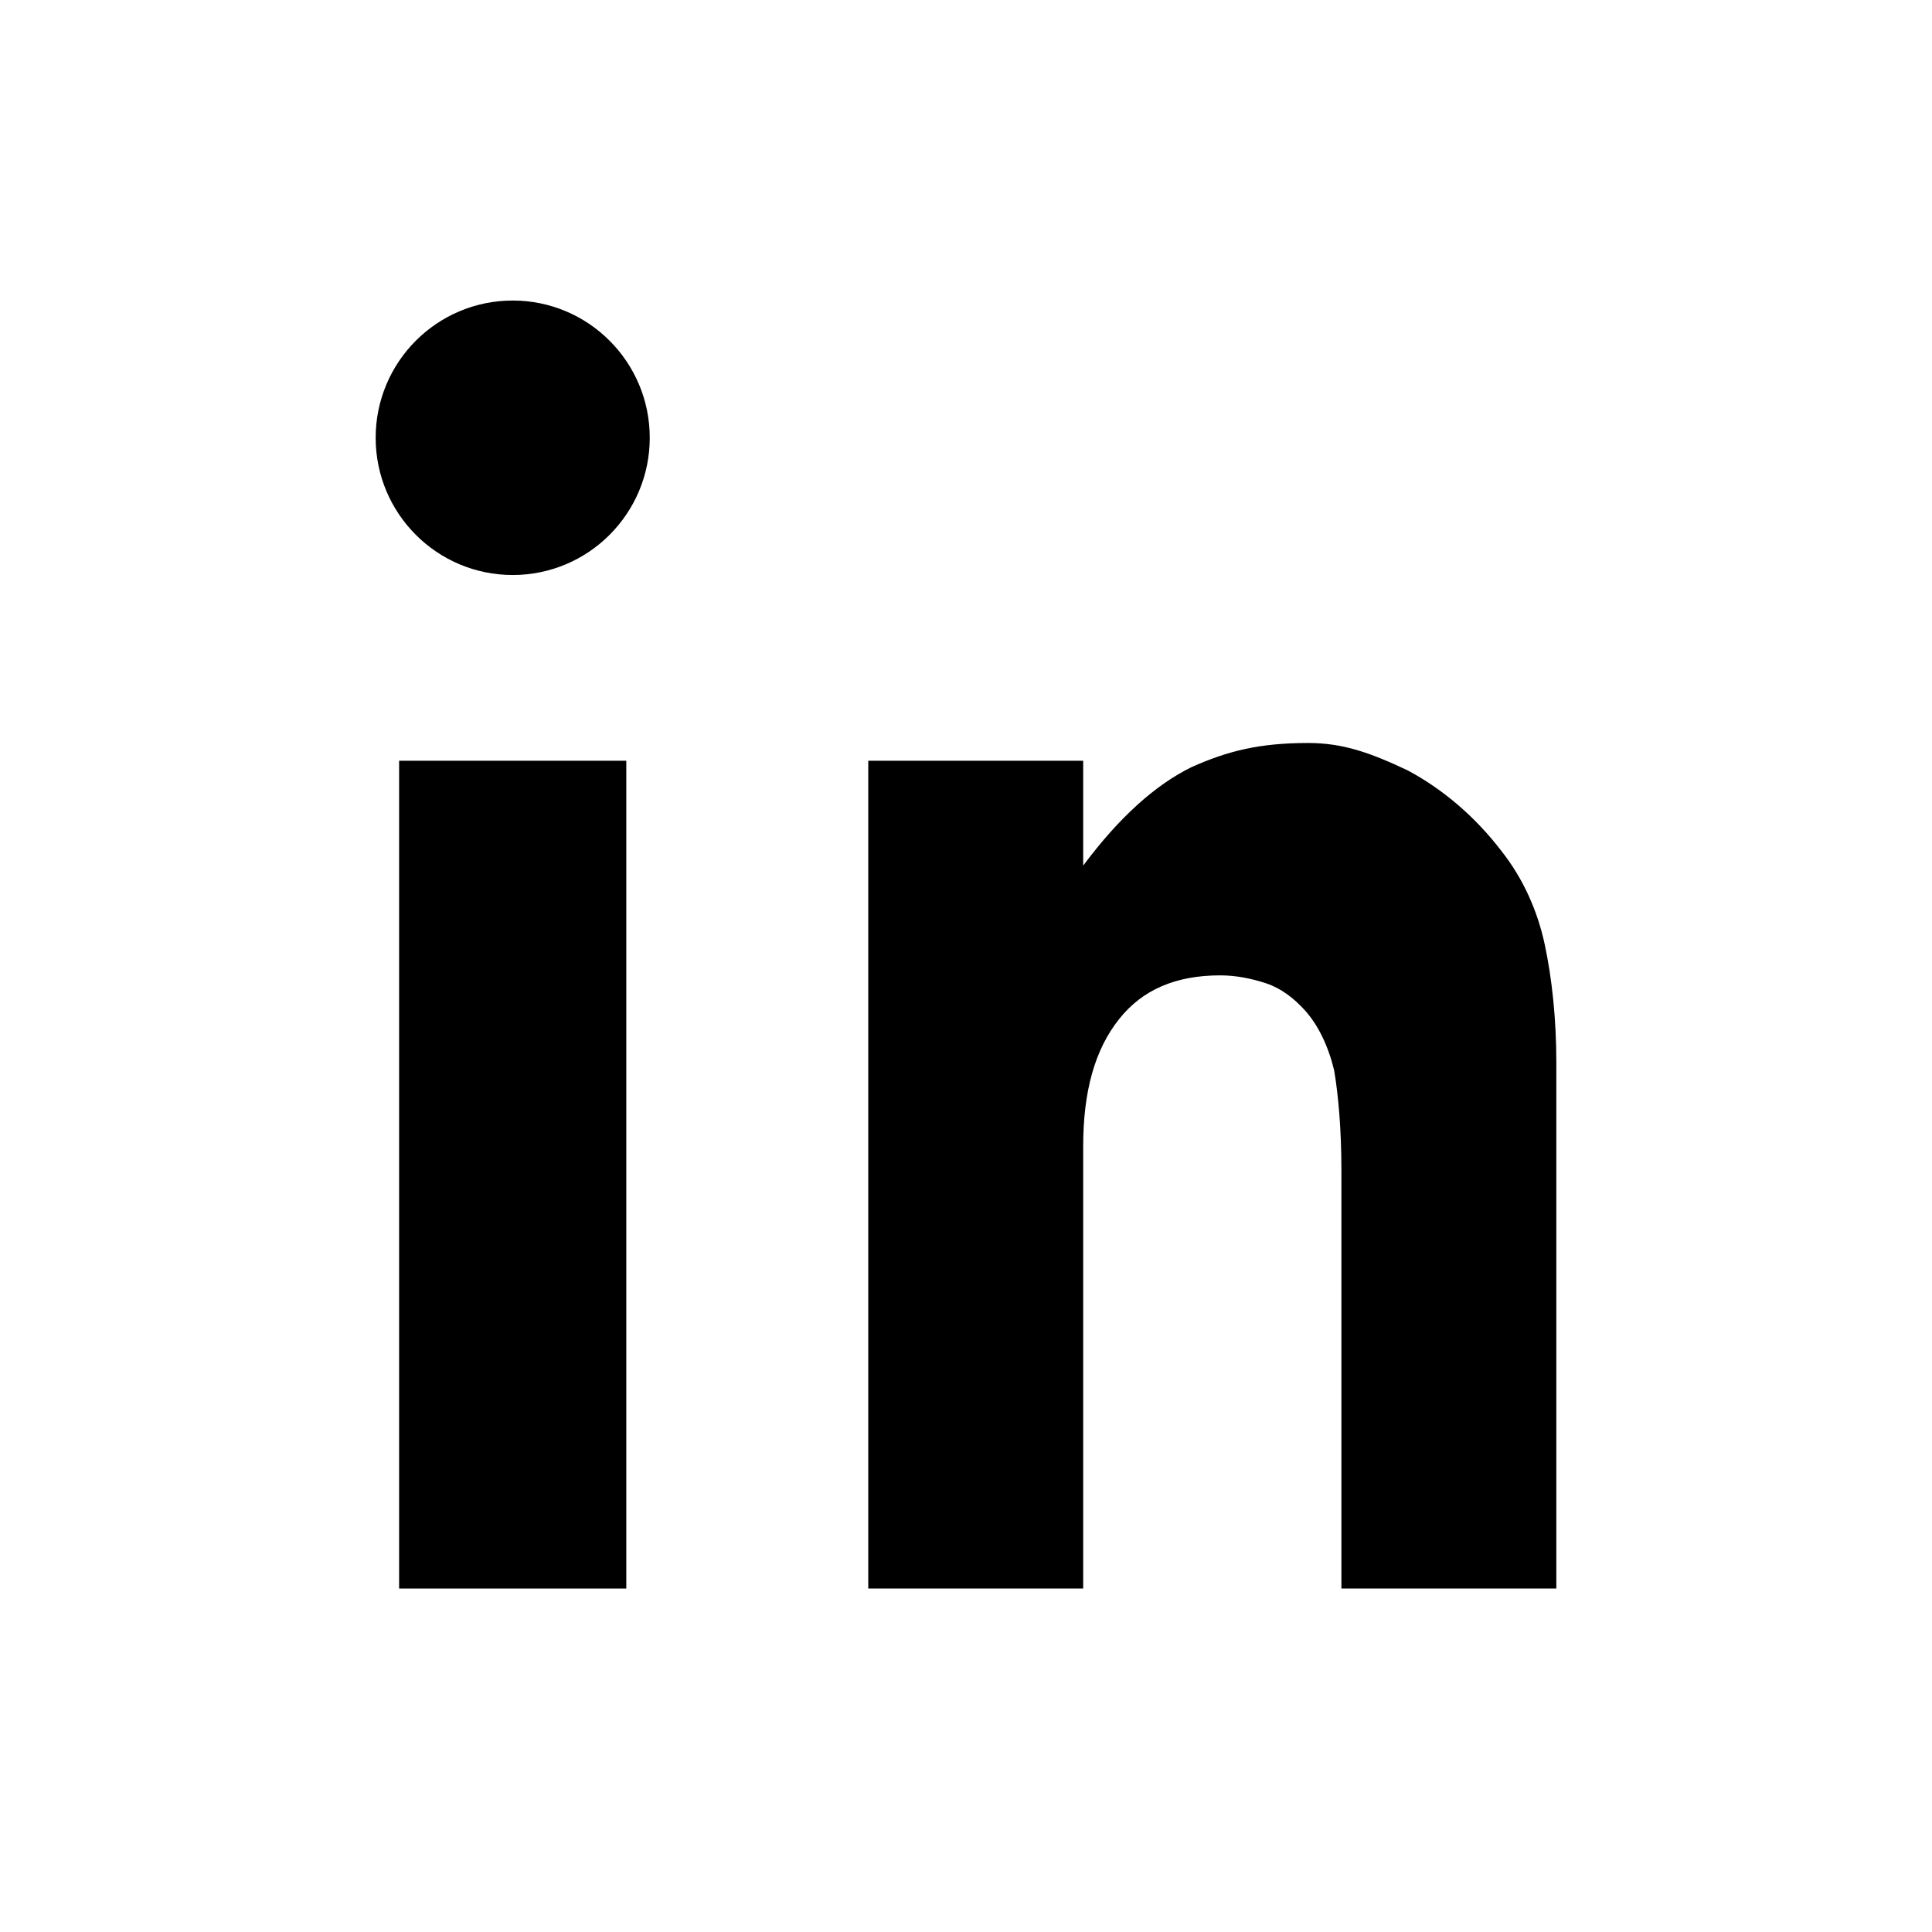 <?xml version="1.0" encoding="UTF-8" standalone="no"?><!DOCTYPE svg PUBLIC "-//W3C//DTD SVG 1.1//EN" "http://www.w3.org/Graphics/SVG/1.1/DTD/svg11.dtd"><svg width="100%" height="100%" viewBox="0 0 90 90" version="1.1" xmlns="http://www.w3.org/2000/svg" xmlns:xlink="http://www.w3.org/1999/xlink" xml:space="preserve" xmlns:serif="http://www.serif.com/" style="fill-rule:evenodd;clip-rule:evenodd;stroke-linejoin:round;stroke-miterlimit:2;"><rect id="Assets" x="-230" y="-260" width="1920" height="1080" style="fill:none;"/><g id="Assets1" serif:id="Assets"><g id="Bruger"></g><g id="In"><g><rect x="18.592" y="35.438" width="10.583" height="38.562"/><ellipse cx="23.884" cy="20.393" rx="6.384" ry="6.393"/><path d="M40.447,35.438l10.012,0l0,4.886c1.68,-2.255 3.36,-3.758 5.04,-4.585c1.68,-0.752 3.158,-1.128 5.443,-1.128c1.613,0 2.89,0.451 4.637,1.278c1.68,0.902 3.158,2.18 4.368,3.759c1.007,1.277 1.679,2.781 2.015,4.359c0.336,1.579 0.538,3.458 0.538,5.488l0,24.505l-10.012,-0l-0,-19.469c-0,-1.879 -0.135,-3.458 -0.336,-4.66c-0.269,-1.128 -0.739,-2.105 -1.344,-2.782c-0.538,-0.601 -1.143,-1.052 -1.815,-1.278c-0.672,-0.225 -1.411,-0.375 -2.15,-0.375c-2.083,-0 -3.628,0.676 -4.704,2.029c-1.142,1.428 -1.68,3.383 -1.68,5.939l0,20.596l-10.012,-0l0,-38.562Z" style="fill-rule:nonzero;"/></g></g><g id="IG"></g><g id="Be"></g></g></svg>